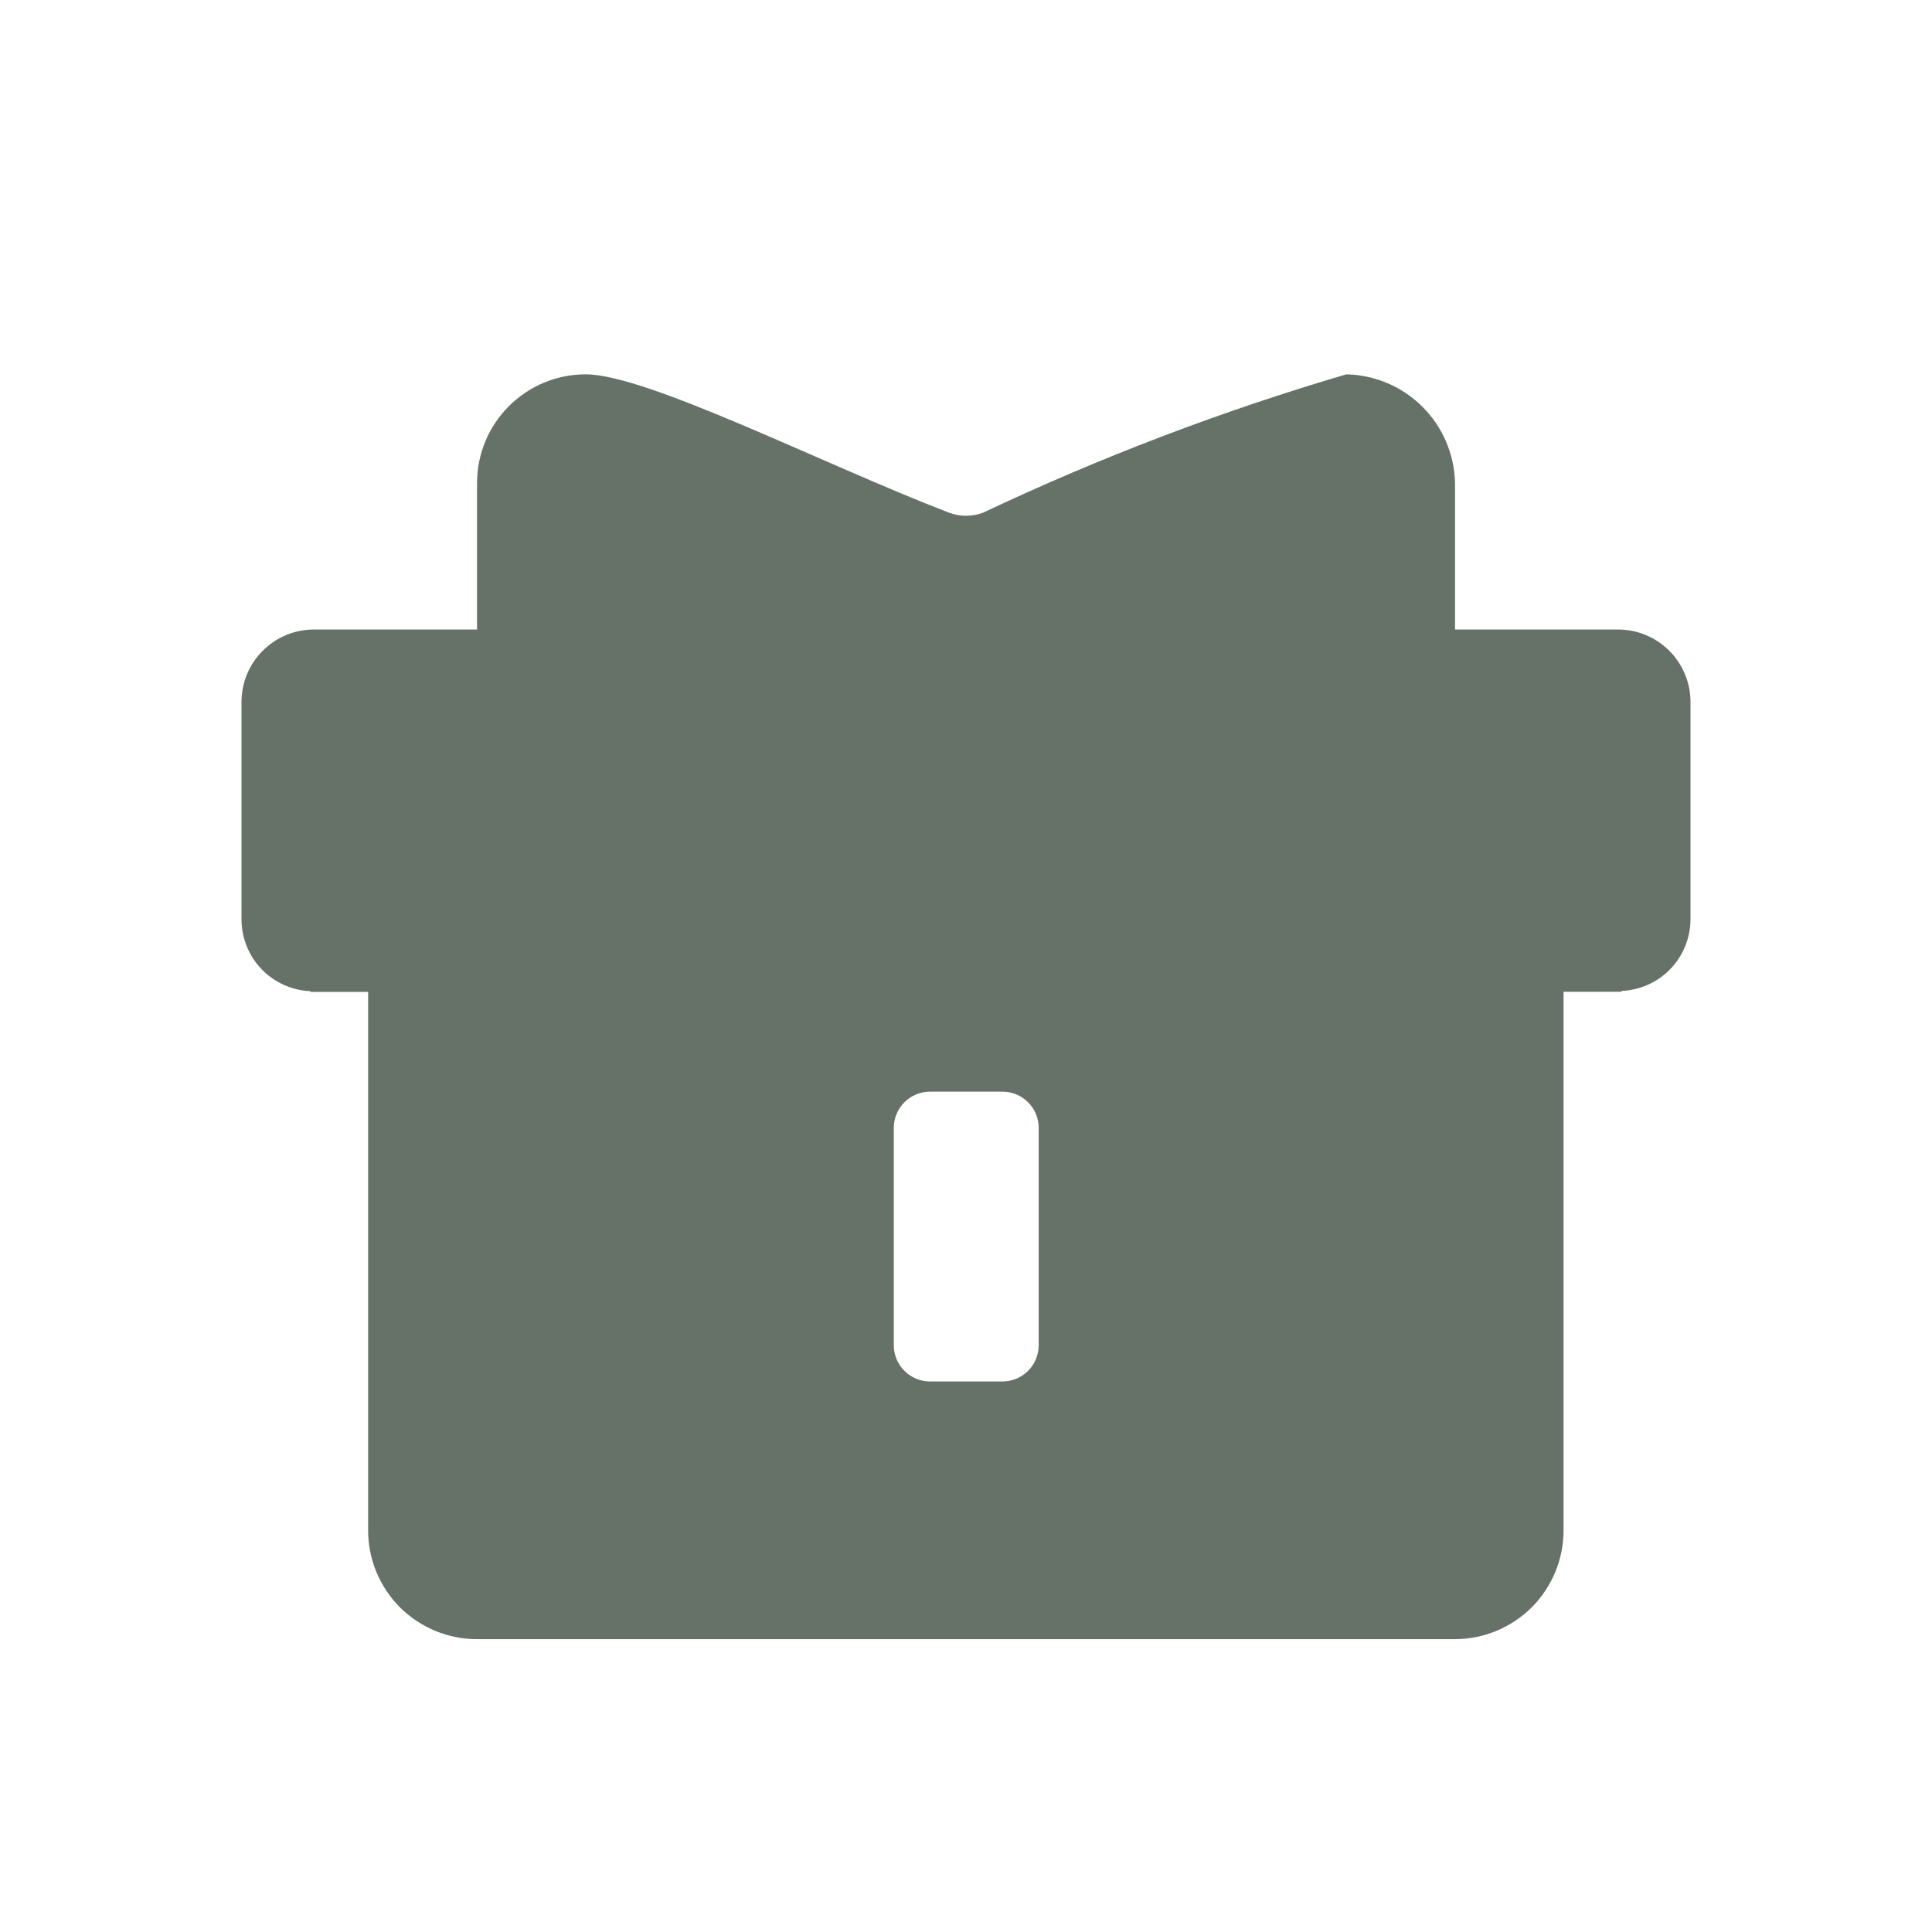 <svg width="24" height="24" viewBox="0 0 24 24" fill="none" xmlns="http://www.w3.org/2000/svg">
<path d="M18.585 11.322L18.576 11.337L5.415 11.323H3.873C3.957 11.341 4.573 11.487 4.573 11.857V19.012C4.573 19.189 4.608 19.365 4.676 19.529C4.744 19.692 4.843 19.841 4.968 19.967C5.094 20.092 5.243 20.191 5.406 20.259C5.57 20.327 5.746 20.362 5.923 20.362H18.073C18.25 20.362 18.426 20.327 18.59 20.259C18.753 20.191 18.902 20.092 19.028 19.967C19.153 19.841 19.252 19.692 19.32 19.529C19.388 19.365 19.423 19.189 19.423 19.012V11.851C19.428 11.483 20.05 11.339 20.123 11.322H18.585ZM12.903 16.711C12.903 16.83 12.856 16.945 12.771 17.029C12.687 17.114 12.572 17.161 12.453 17.161H11.553C11.434 17.161 11.319 17.114 11.235 17.029C11.15 16.945 11.103 16.83 11.103 16.711V14.011C11.103 13.892 11.15 13.777 11.235 13.693C11.319 13.608 11.434 13.561 11.553 13.561H12.453C12.572 13.561 12.687 13.608 12.771 13.693C12.856 13.777 12.903 13.892 12.903 14.011V16.711Z" fill="#667168"/>
<g filter="url(#filter0_d_469_1479)">
<path d="M18.585 11.322H3.873H3.857V11.313C3.627 11.303 3.41 11.206 3.25 11.04C3.09 10.874 3.001 10.653 3 10.423V7.72C3 7.481 3.095 7.252 3.264 7.084C3.432 6.915 3.661 6.82 3.9 6.82H20.1C20.339 6.82 20.568 6.915 20.736 7.084C20.905 7.252 21 7.481 21 7.72V10.42C20.999 10.65 20.91 10.871 20.75 11.037C20.59 11.203 20.373 11.3 20.143 11.31V11.32H20.128L18.585 11.322ZM17.476 6.822H5.926V5C5.926 4.642 6.068 4.299 6.321 4.046C6.574 3.793 6.917 3.65 7.275 3.65C8.038 3.65 10.221 4.765 11.787 5.368C11.925 5.42 12.076 5.42 12.214 5.368C13.671 4.679 15.179 4.105 16.725 3.65C17.081 3.658 17.42 3.802 17.671 4.054C17.923 4.305 18.067 4.644 18.075 5V6.822H17.476Z" fill="#667168"/>
</g>
<defs>
<filter id="filter0_d_469_1479" x="1" y="2.65" width="22" height="11.672" filterUnits="userSpaceOnUse" color-interpolation-filters="sRGB">
<feFlood flood-opacity="0" result="BackgroundImageFix"/>
<feColorMatrix in="SourceAlpha" type="matrix" values="0 0 0 0 0 0 0 0 0 0 0 0 0 0 0 0 0 0 127 0" result="hardAlpha"/>
<feOffset dy="1"/>
<feGaussianBlur stdDeviation="1"/>
<feColorMatrix type="matrix" values="0 0 0 0 0.192 0 0 0 0 0.231 0 0 0 0 0.2 0 0 0 0.502 0"/>
<feBlend mode="normal" in2="BackgroundImageFix" result="effect1_dropShadow_469_1479"/>
<feBlend mode="normal" in="SourceGraphic" in2="effect1_dropShadow_469_1479" result="shape"/>
</filter>
</defs>
</svg>

